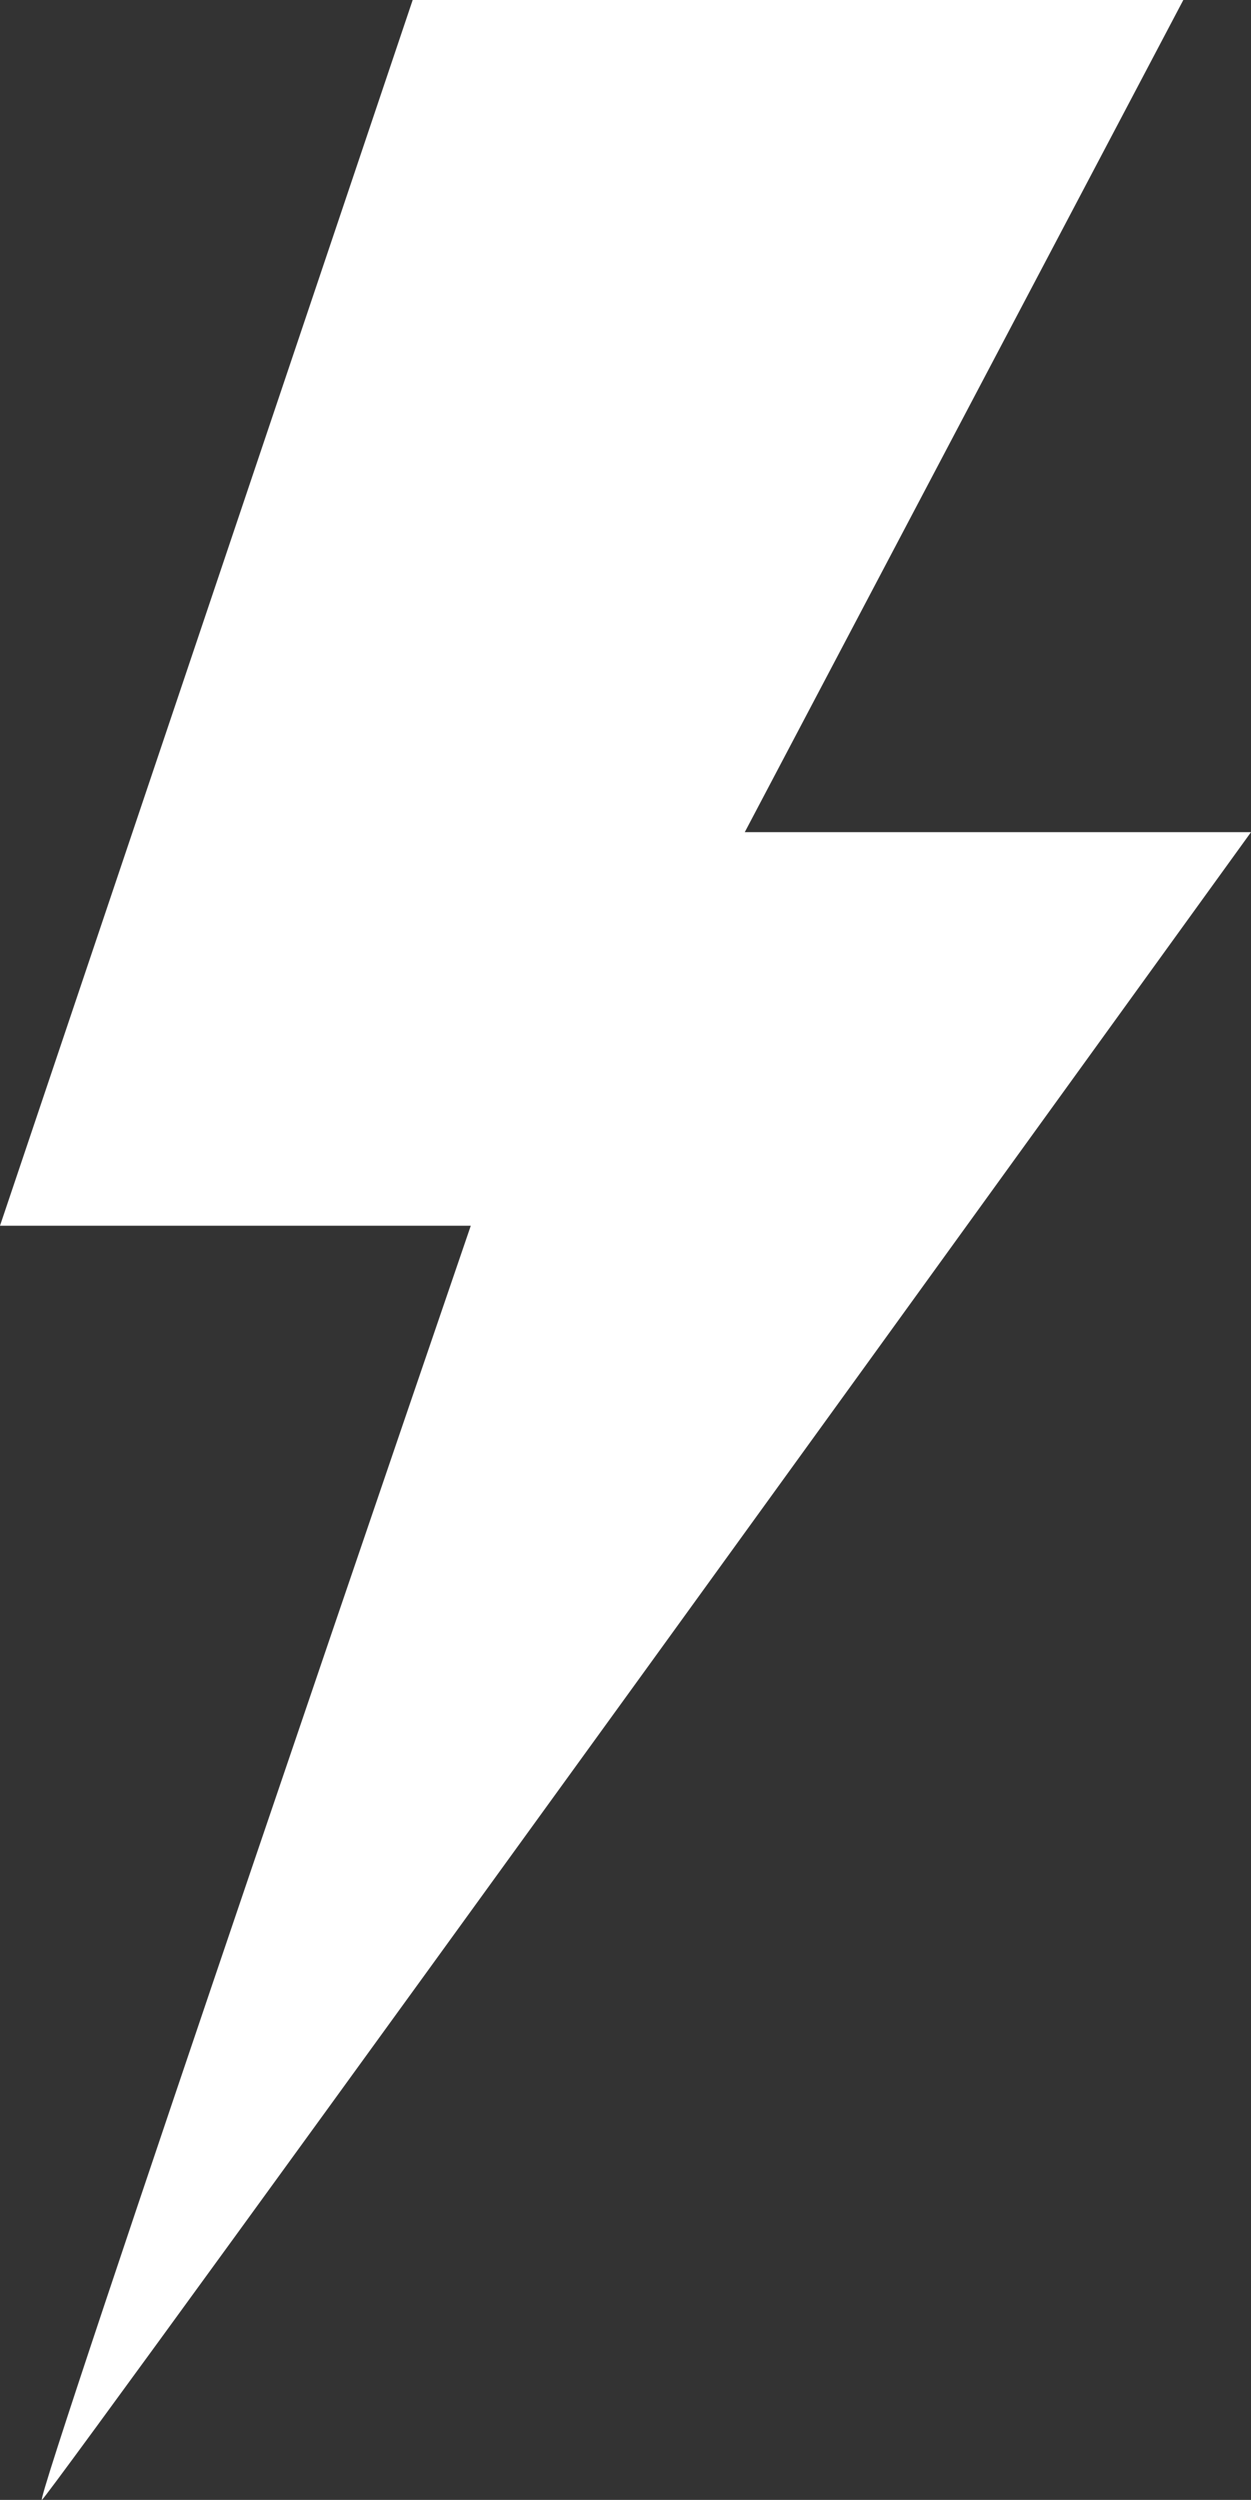 <?xml version="1.0" encoding="UTF-8"?>
<svg id="Livello_2" data-name="Livello 2" xmlns="http://www.w3.org/2000/svg" viewBox="0 0 104.43 208.6">
  <rect x="0" y="0" width="104.43" height="208.6" fill="#333333" stroke="none"/>
  <defs>
    <style>
      .cls-1 {
        fill: #fff;
      }
    </style>
  </defs>
  <g id="Livello_1-2" data-name="Livello 1">
    <path class="cls-1" d="M98.78,0H34.45L0,102.28h39.3S2.69,209.14,3.5,208.6,104.43,69.44,104.43,69.44h-42.26L98.78,0Z"/>
  </g>
</svg>